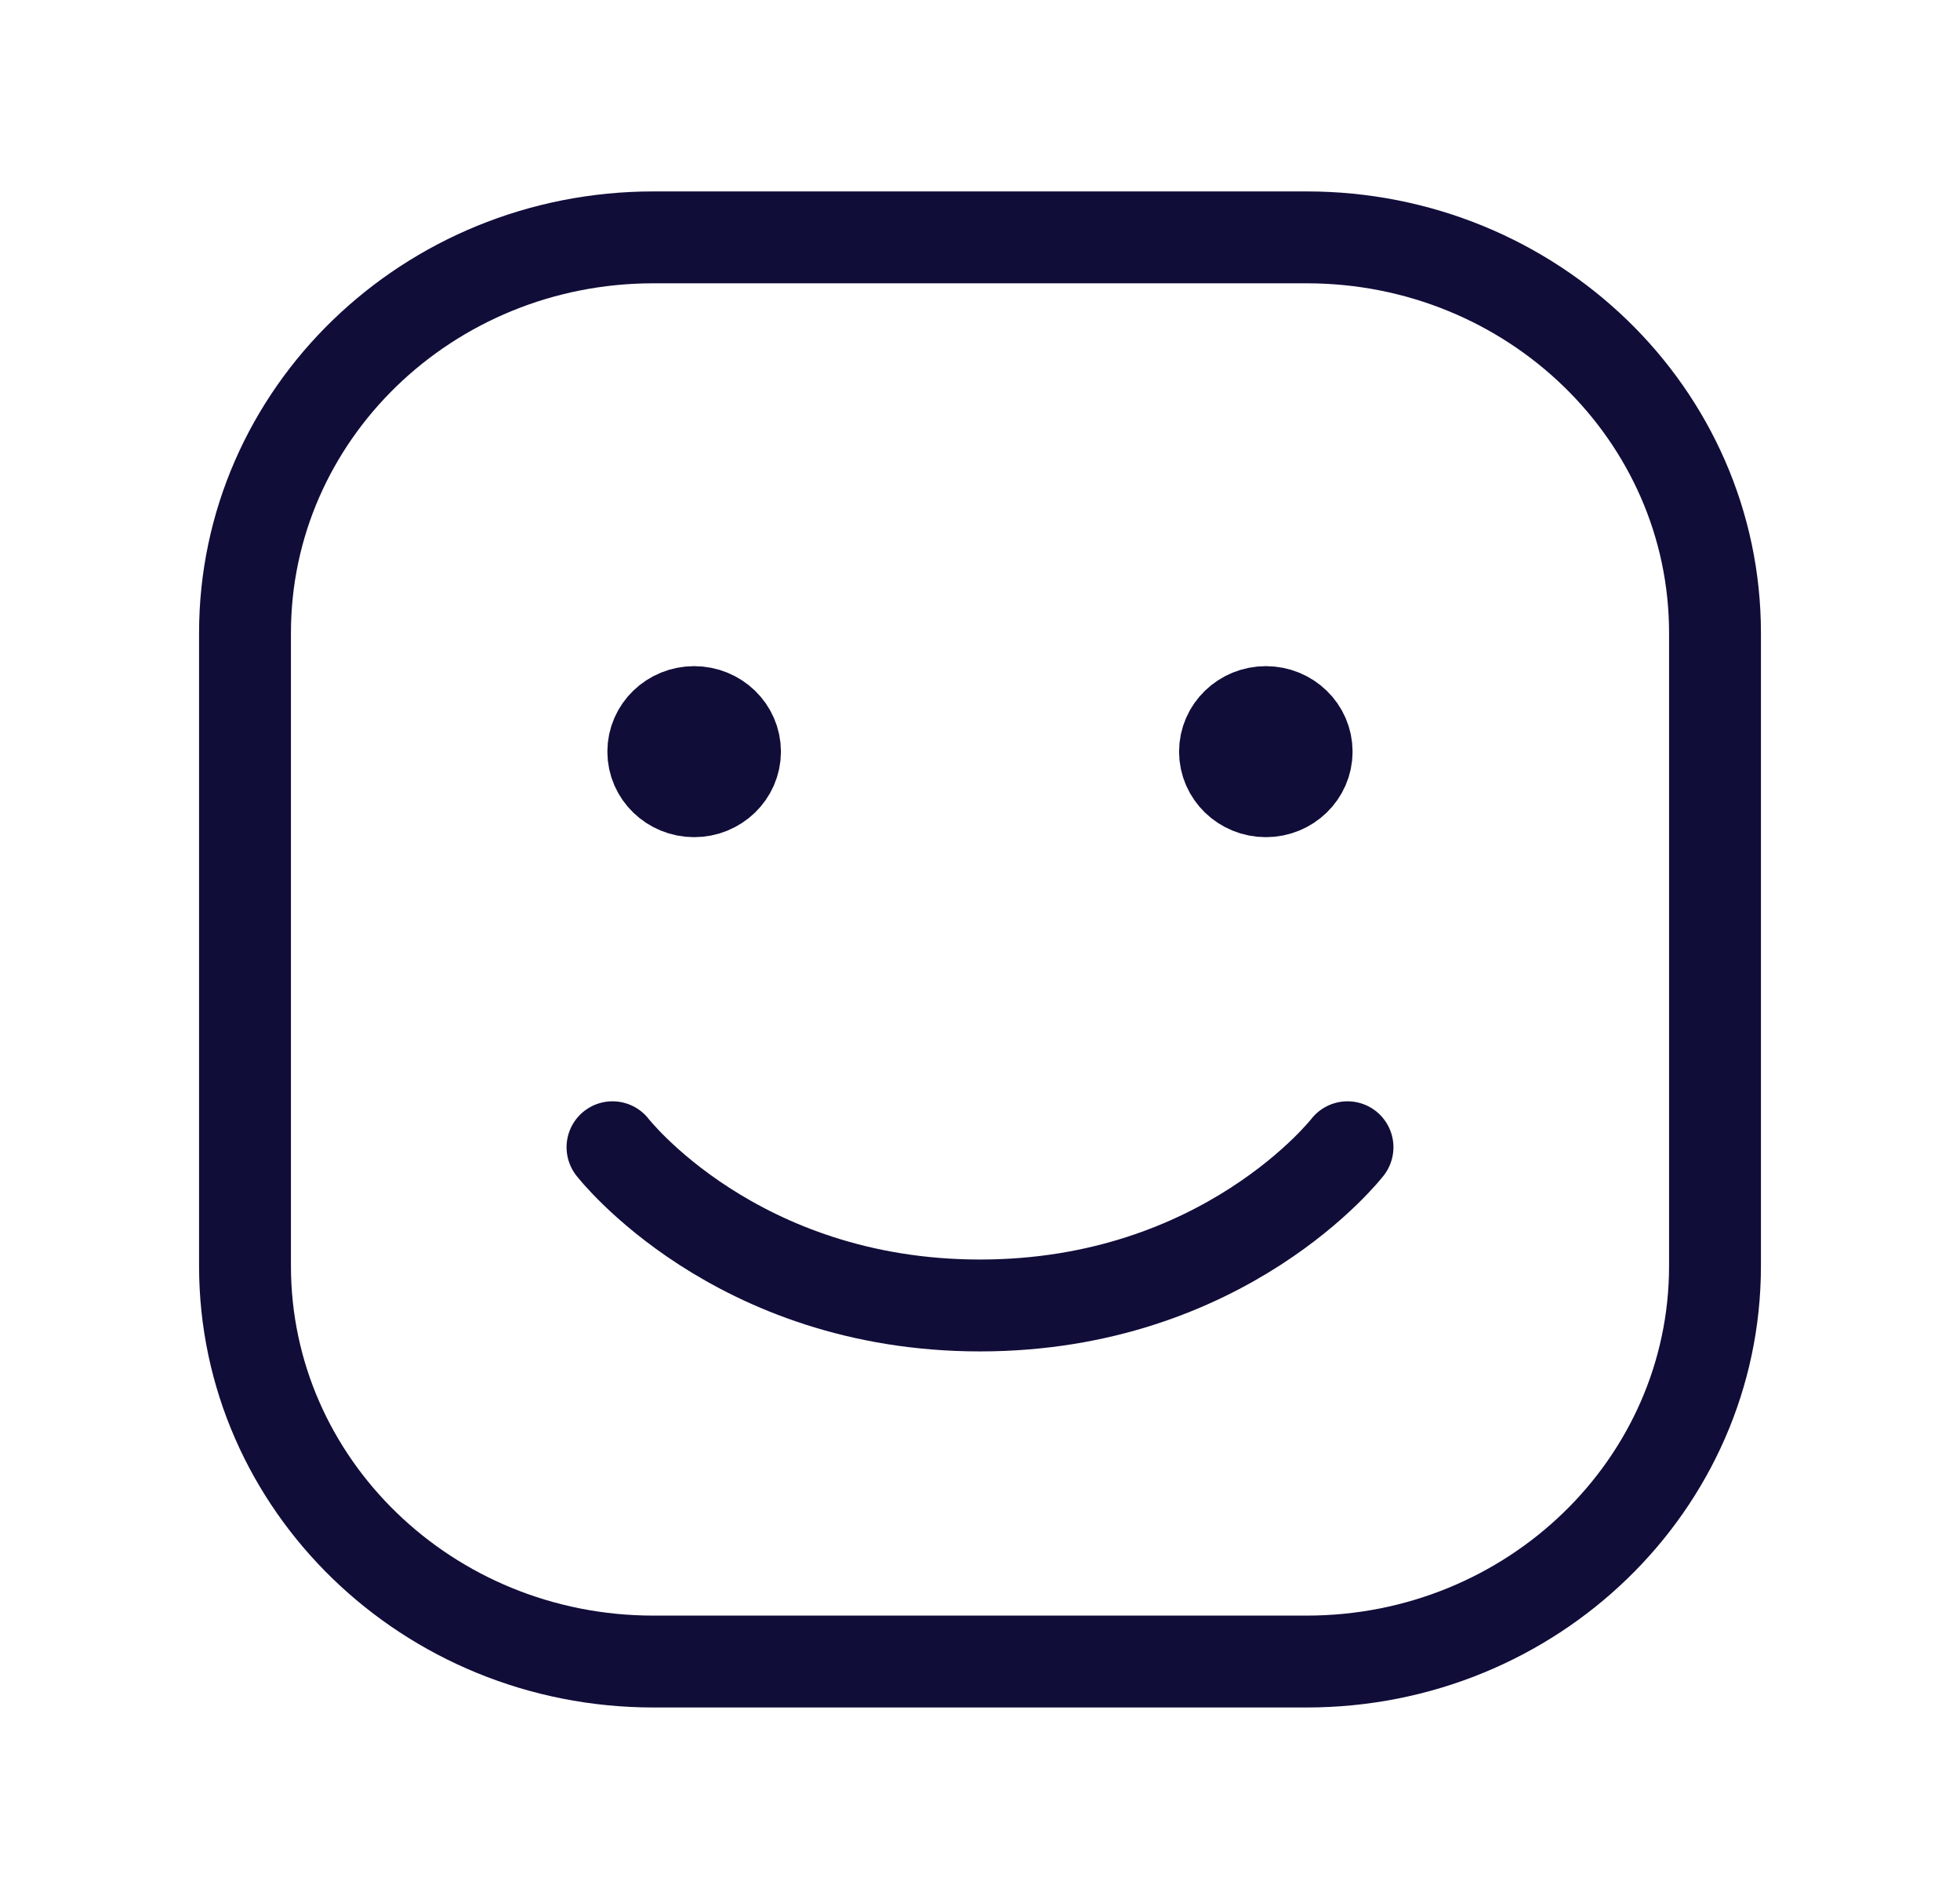 <?xml version="1.0" encoding="UTF-8"?> <svg xmlns="http://www.w3.org/2000/svg" width="32" height="31" viewBox="0 0 32 31" fill="none"><path d="M4 20.667V10.333C4 6.766 6.985 3.875 10.667 3.875H21.333C25.015 3.875 28 6.766 28 10.333V20.667C28 24.233 25.015 27.125 21.333 27.125H10.667C6.985 27.125 4 24.233 4 20.667Z" stroke="#110D39" stroke-width="1.5"></path><path d="M22 18.729C22 18.729 20 21.312 16 21.312C12 21.312 10 18.729 10 18.729" stroke="#110D39" stroke-width="1.5" stroke-linecap="round" stroke-linejoin="round"></path><path d="M11.333 12.917C10.965 12.917 10.666 12.627 10.666 12.271C10.666 11.914 10.965 11.625 11.333 11.625C11.701 11.625 12 11.914 12 12.271C12 12.627 11.701 12.917 11.333 12.917Z" fill="#110D39" stroke="#110D39" stroke-width="1.5" stroke-linecap="round" stroke-linejoin="round"></path><path d="M20.667 12.917C20.299 12.917 20 12.627 20 12.271C20 11.914 20.299 11.625 20.667 11.625C21.035 11.625 21.333 11.914 21.333 12.271C21.333 12.627 21.035 12.917 20.667 12.917Z" fill="#110D39" stroke="#110D39" stroke-width="1.5" stroke-linecap="round" stroke-linejoin="round"></path></svg> 